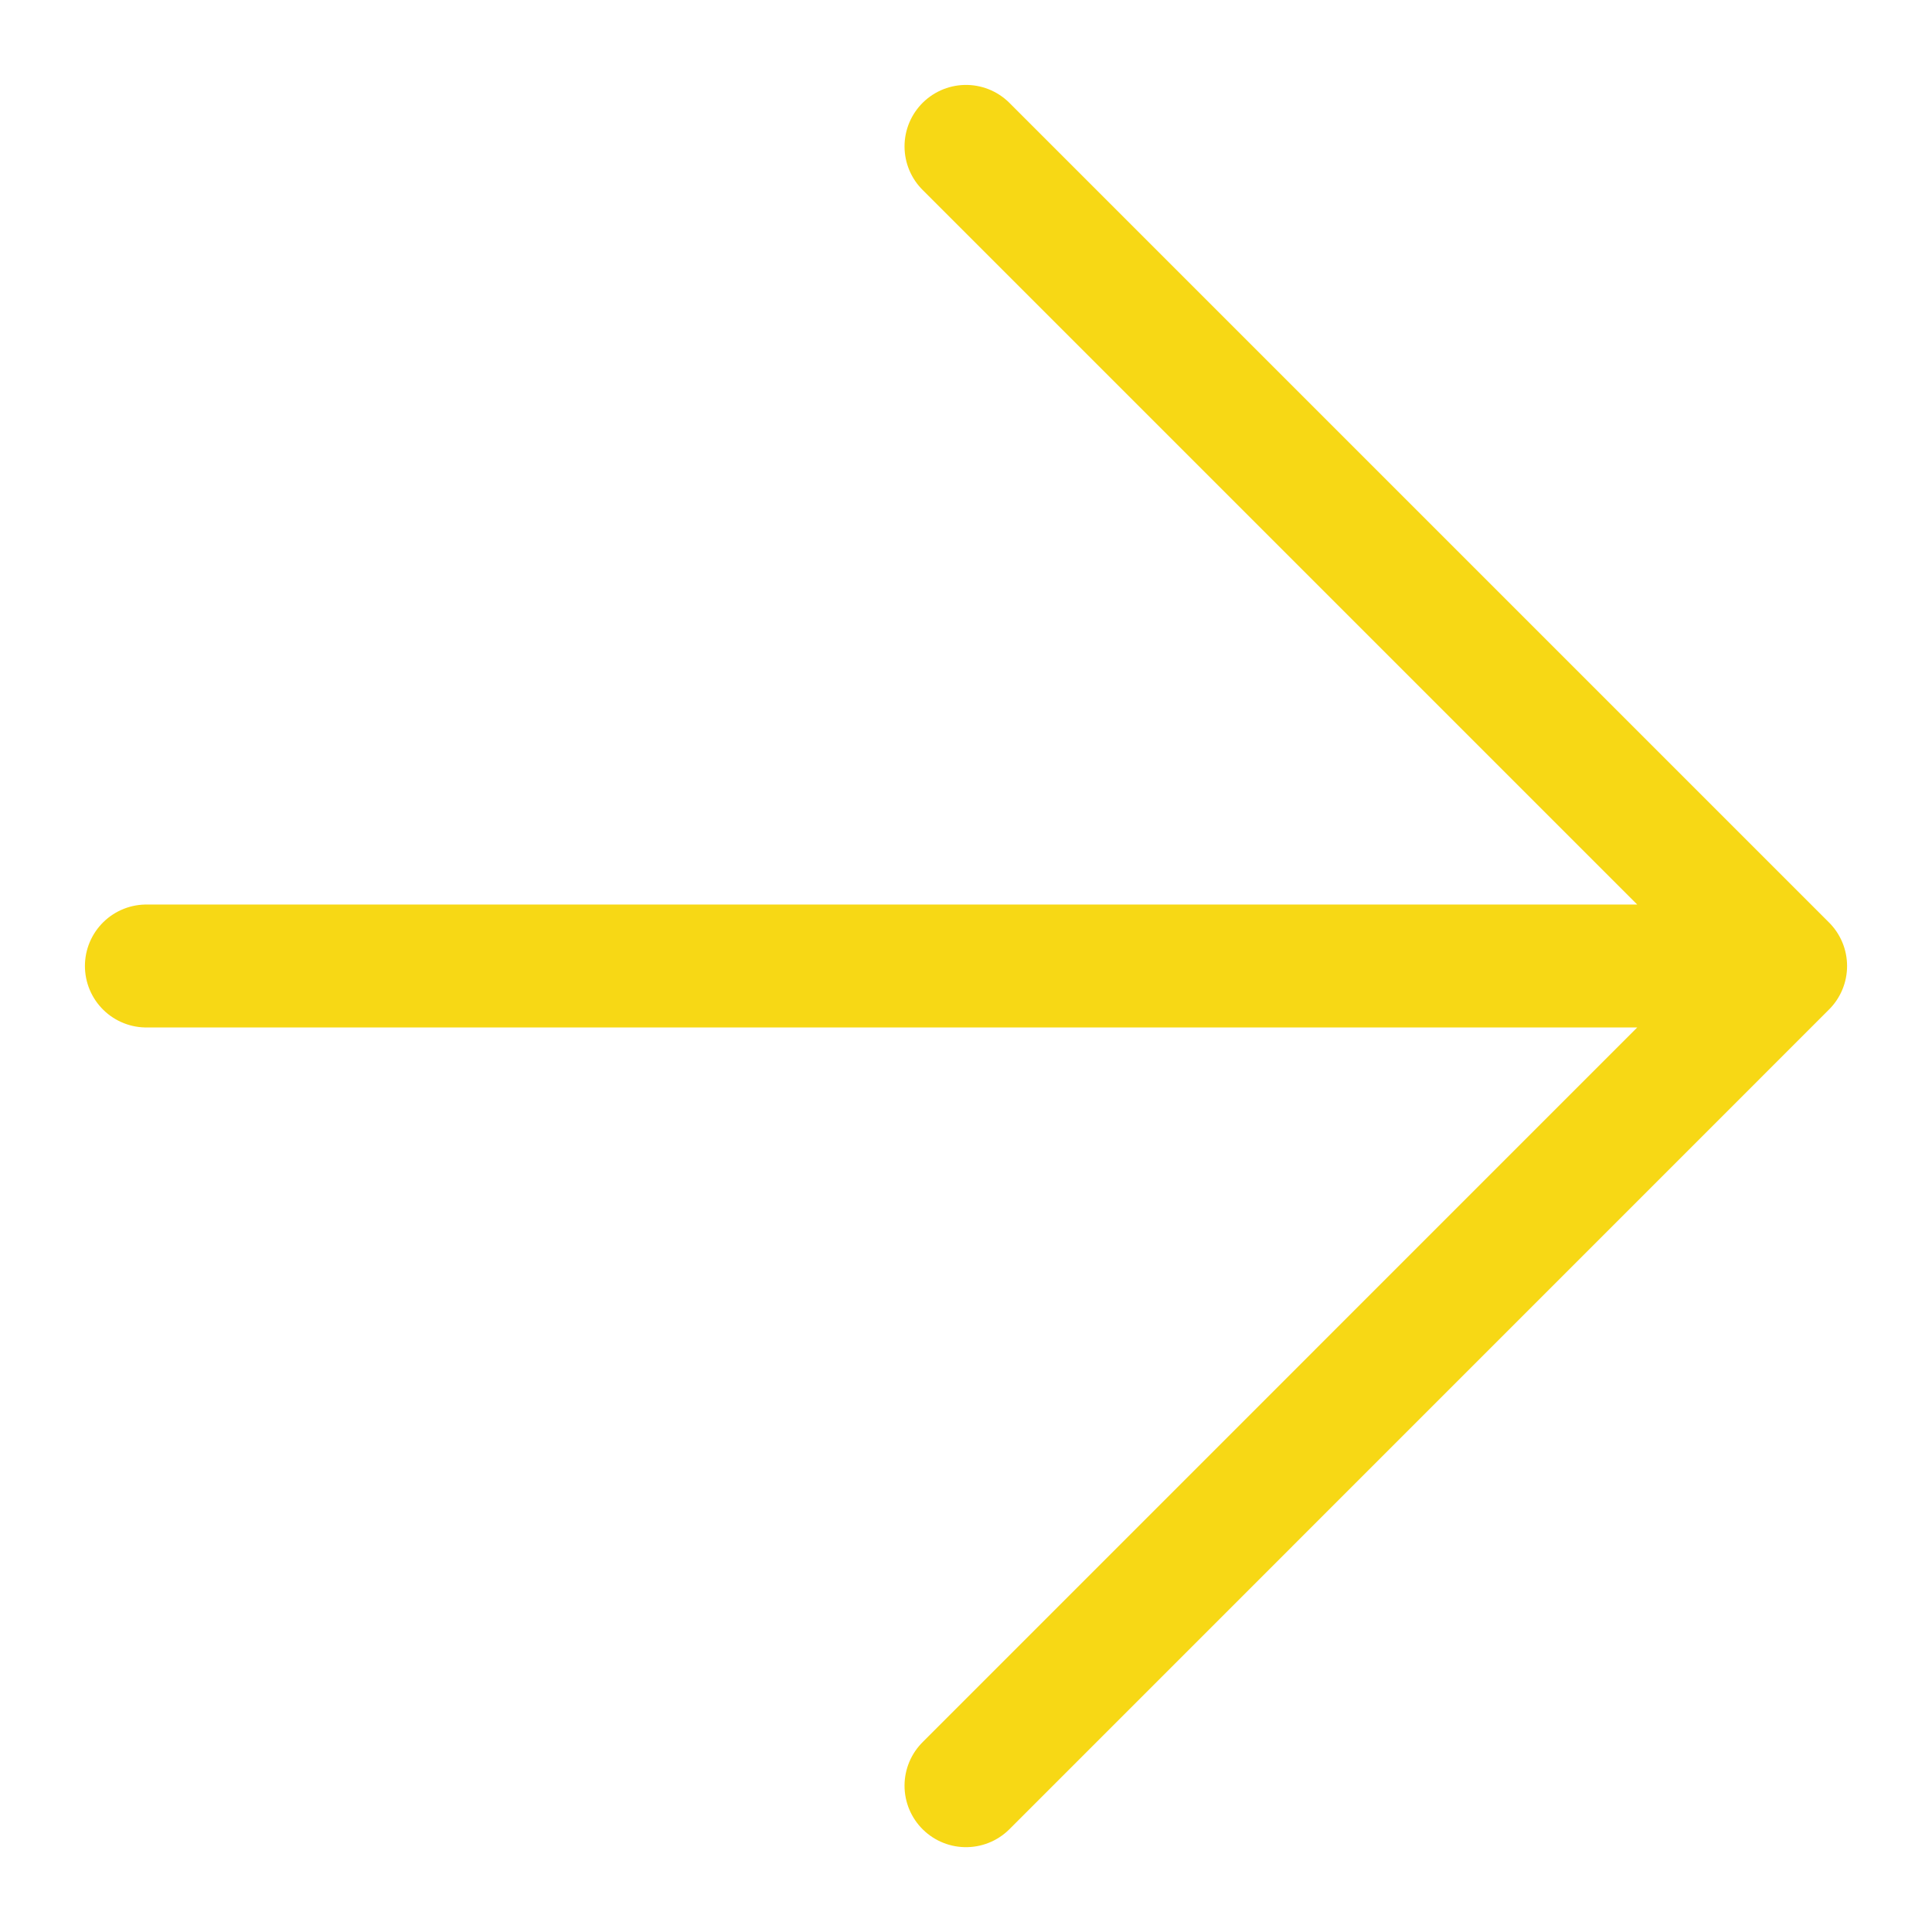 <svg width="22" height="22" viewBox="0 0 22 22" fill="none" xmlns="http://www.w3.org/2000/svg">
<path d="M11 20.334L20.333 11M20.333 11L11 1.667M20.333 11L1.667 11" stroke="#F7D815" stroke-width="1.4" stroke-linecap="round" stroke-linejoin="round"/>
</svg>

